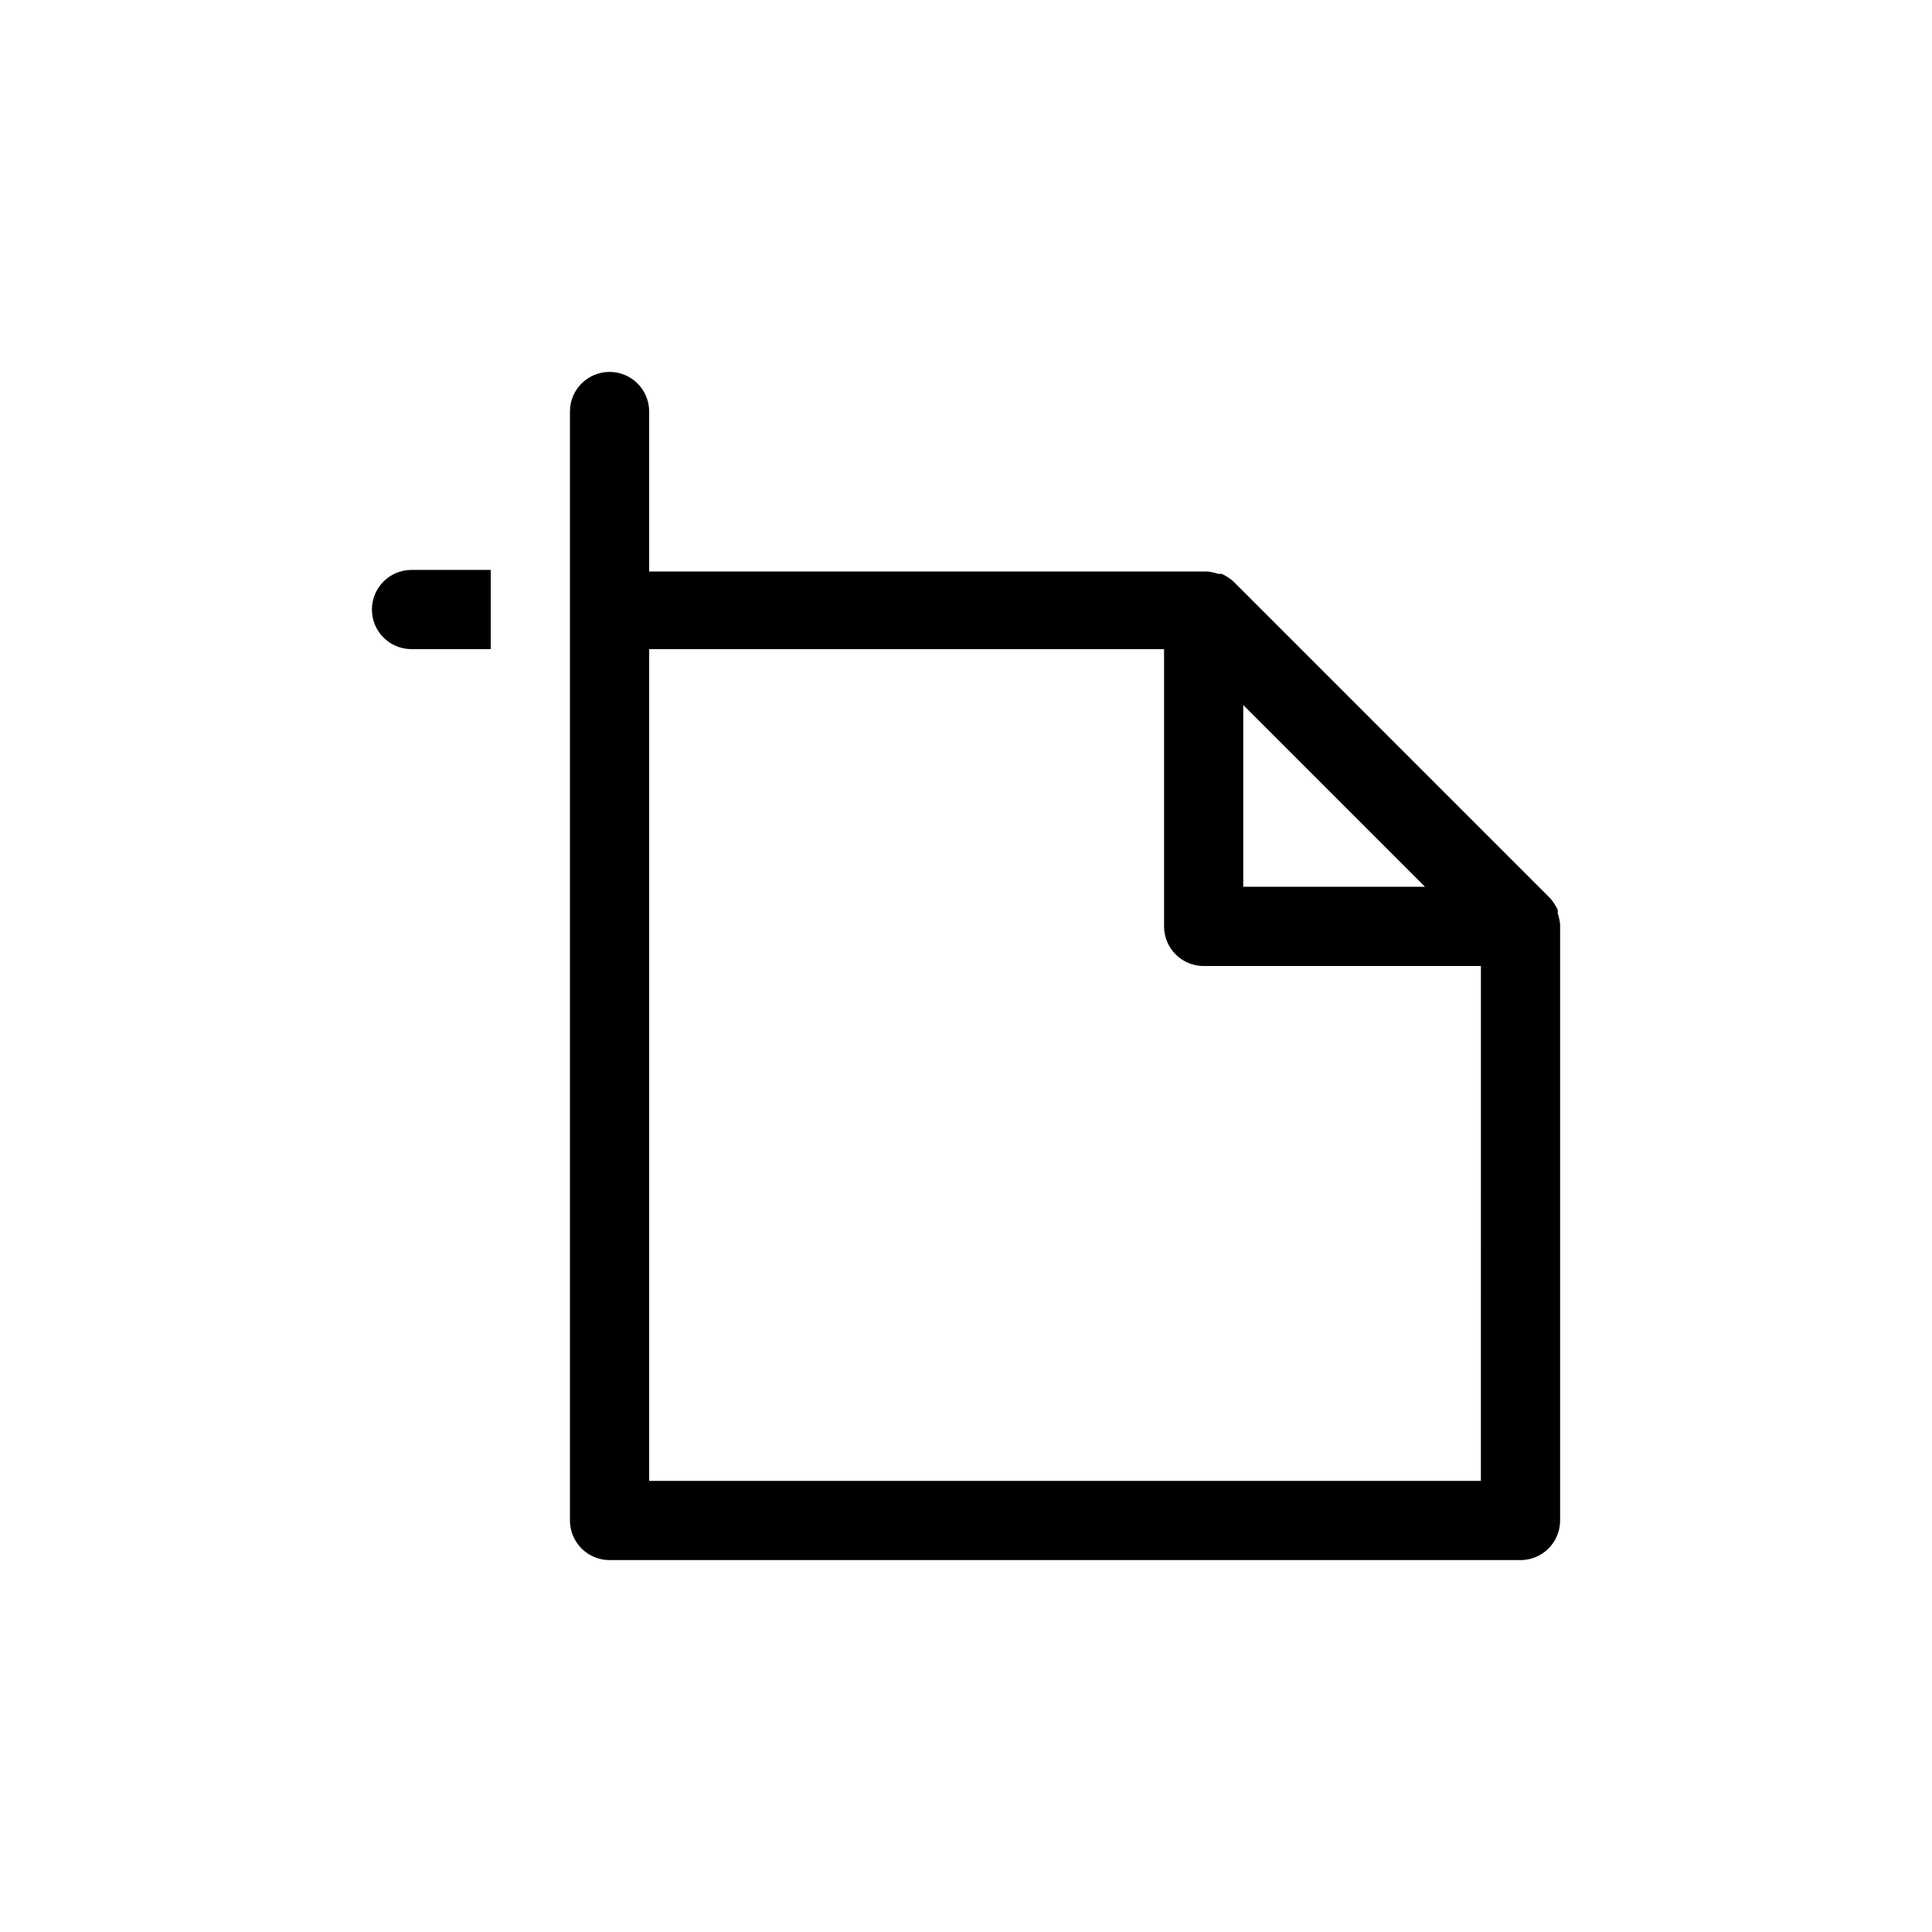 <?xml version="1.0" encoding="UTF-8"?>
<!-- Uploaded to: ICON Repo, www.iconrepo.com, Generator: ICON Repo Mixer Tools -->
<svg fill="#000000" width="800px" height="800px" version="1.1" viewBox="144 144 512 512" xmlns="http://www.w3.org/2000/svg">
 <path d="m557.44 388.87c-0.109-0.961-0.32-1.914-0.629-2.832 0.047-0.312 0.047-0.633 0-0.945-0.527-1.098-1.199-2.121-1.992-3.043l-83.969-83.969c-0.922-0.797-1.945-1.465-3.043-1.996h-0.945c-0.922-0.309-1.871-0.52-2.836-0.629h-147.99v-42.402c0-5.797-4.699-10.496-10.496-10.496s-10.496 4.699-10.496 10.496v293.89c0 2.785 1.105 5.453 3.074 7.422s4.637 3.074 7.422 3.074h241.41c2.785 0 5.453-1.105 7.422-3.074s3.074-4.637 3.074-7.422v-157.44-0.633zm-83.969-58.043 48.18 48.18h-48.176zm62.977 205.62h-220.41v-220.41h136.45v73.473c0 2.781 1.105 5.453 3.074 7.422 1.965 1.969 4.637 3.074 7.422 3.074h73.473zm-262.4-241.41v20.992h-20.992c-5.797 0-10.496-4.699-10.496-10.496s4.699-10.496 10.496-10.496z"/>
</svg>